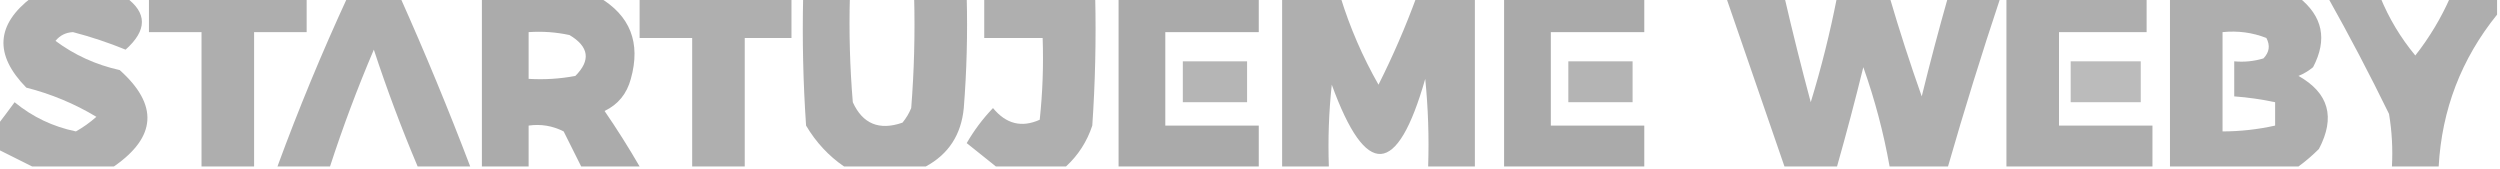 <svg xmlns="http://www.w3.org/2000/svg" fill="#a1a1a1" version="1.1" width="428px" height="29px" style="shape-rendering:geometricPrecision; text-rendering:geometricPrecision; image-rendering:optimizeQuality; fill-rule:evenodd; clip-rule:evenodd" xmlns:xlink="http://www.w3.org/1999/xlink">
<g><path style="opacity:0.843" d="M 5.5,-0.5 C 10.833,-0.5 16.167,-0.5 21.5,-0.5C 25.224,2.183 25.224,5.183 21.5,8.5C 18.568,7.301 15.568,6.301 12.5,5.5C 11.263,5.556 10.263,6.056 9.5,7C 12.761,9.426 16.427,11.093 20.5,12C 27.137,17.943 26.804,23.443 19.5,28.5C 14.833,28.5 10.167,28.5 5.5,28.5C 3.544,27.508 1.544,26.508 -0.5,25.5C -0.5,24.167 -0.5,22.833 -0.5,21.5C 0.479,20.235 1.479,18.901 2.5,17.5C 5.573,20.026 9.073,21.693 13,22.5C 14.255,21.789 15.421,20.956 16.5,20C 12.777,17.756 8.777,16.09 4.5,15C -1.026,9.357 -0.692,4.19 5.5,-0.5 Z"/></g>
<g><path style="opacity:0.857" d="M 25.5,-0.5 C 34.5,-0.5 43.5,-0.5 52.5,-0.5C 52.5,1.5 52.5,3.5 52.5,5.5C 49.5,5.5 46.5,5.5 43.5,5.5C 43.5,13.167 43.5,20.833 43.5,28.5C 40.5,28.5 37.5,28.5 34.5,28.5C 34.5,20.833 34.5,13.167 34.5,5.5C 31.5,5.5 28.5,5.5 25.5,5.5C 25.5,3.5 25.5,1.5 25.5,-0.5 Z"/></g>
<g><path style="opacity:0.849" d="M 59.5,-0.5 C 62.5,-0.5 65.5,-0.5 68.5,-0.5C 72.773,9.048 76.773,18.715 80.5,28.5C 77.5,28.5 74.5,28.5 71.5,28.5C 68.738,21.968 66.238,15.302 64,8.5C 61.198,15.074 58.698,21.741 56.5,28.5C 53.5,28.5 50.5,28.5 47.5,28.5C 51.108,18.679 55.108,9.012 59.5,-0.5 Z"/></g>
<g><path style="opacity:0.89" d="M 82.5,-0.5 C 89.167,-0.5 95.833,-0.5 102.5,-0.5C 107.899,2.647 109.732,7.314 108,13.5C 107.315,16.057 105.815,17.891 103.5,19C 105.636,22.11 107.636,25.277 109.5,28.5C 106.167,28.5 102.833,28.5 99.5,28.5C 98.513,26.527 97.513,24.527 96.5,22.5C 94.604,21.534 92.604,21.201 90.5,21.5C 90.5,23.833 90.5,26.167 90.5,28.5C 87.833,28.5 85.167,28.5 82.5,28.5C 82.5,18.833 82.5,9.167 82.5,-0.5 Z M 90.5,5.5 C 92.857,5.337 95.19,5.503 97.5,6C 100.838,7.988 101.172,10.321 98.5,13C 95.854,13.497 93.187,13.664 90.5,13.5C 90.5,10.833 90.5,8.167 90.5,5.5 Z"/></g>
<g><path style="opacity:0.841" d="M 109.5,-0.5 C 118.167,-0.5 126.833,-0.5 135.5,-0.5C 135.5,1.833 135.5,4.167 135.5,6.5C 132.833,6.5 130.167,6.5 127.5,6.5C 127.5,13.833 127.5,21.167 127.5,28.5C 124.5,28.5 121.5,28.5 118.5,28.5C 118.5,21.167 118.5,13.833 118.5,6.5C 115.5,6.5 112.5,6.5 109.5,6.5C 109.5,4.167 109.5,1.833 109.5,-0.5 Z"/></g>
<g><path style="opacity:0.867" d="M 137.5,-0.5 C 140.167,-0.5 142.833,-0.5 145.5,-0.5C 145.334,5.509 145.501,11.509 146,17.5C 147.691,21.213 150.525,22.379 154.5,21C 155.126,20.25 155.626,19.416 156,18.5C 156.5,12.175 156.666,5.842 156.5,-0.5C 159.5,-0.5 162.5,-0.5 165.5,-0.5C 165.666,5.842 165.5,12.175 165,18.5C 164.565,23.055 162.398,26.389 158.5,28.5C 153.833,28.5 149.167,28.5 144.5,28.5C 141.861,26.691 139.694,24.358 138,21.5C 137.5,14.174 137.334,6.841 137.5,-0.5 Z"/></g>
<g><path style="opacity:0.841" d="M 168.5,-0.5 C 174.833,-0.5 181.167,-0.5 187.5,-0.5C 187.666,6.841 187.5,14.174 187,21.5C 186.096,24.233 184.596,26.567 182.5,28.5C 178.5,28.5 174.5,28.5 170.5,28.5C 168.877,27.221 167.21,25.887 165.5,24.5C 166.757,22.321 168.257,20.321 170,18.5C 172.241,21.227 174.907,21.894 178,20.5C 178.499,15.845 178.666,11.178 178.5,6.5C 175.167,6.5 171.833,6.5 168.5,6.5C 168.5,4.167 168.5,1.833 168.5,-0.5 Z"/></g>
<g><path style="opacity:0.899" d="M 191.5,-0.5 C 199.5,-0.5 207.5,-0.5 215.5,-0.5C 215.5,1.5 215.5,3.5 215.5,5.5C 210.167,5.5 204.833,5.5 199.5,5.5C 199.5,10.833 199.5,16.167 199.5,21.5C 204.833,21.5 210.167,21.5 215.5,21.5C 215.5,23.833 215.5,26.167 215.5,28.5C 207.5,28.5 199.5,28.5 191.5,28.5C 191.5,18.833 191.5,9.167 191.5,-0.5 Z"/></g>
<g><path style="opacity:0.854" d="M 219.5,-0.5 C 222.833,-0.5 226.167,-0.5 229.5,-0.5C 231.115,4.731 233.282,9.731 236,14.5C 238.464,9.599 240.631,4.599 242.5,-0.5C 245.833,-0.5 249.167,-0.5 252.5,-0.5C 252.5,9.167 252.5,18.833 252.5,28.5C 249.833,28.5 247.167,28.5 244.5,28.5C 244.666,23.489 244.499,18.489 244,13.5C 239.206,30.309 233.872,30.642 228,14.5C 227.501,19.155 227.334,23.822 227.5,28.5C 224.833,28.5 222.167,28.5 219.5,28.5C 219.5,18.833 219.5,9.167 219.5,-0.5 Z"/></g>
<g><path style="opacity:0.901" d="M 257.5,-0.5 C 265.5,-0.5 273.5,-0.5 281.5,-0.5C 281.5,1.5 281.5,3.5 281.5,5.5C 276.167,5.5 270.833,5.5 265.5,5.5C 265.5,10.833 265.5,16.167 265.5,21.5C 270.833,21.5 276.167,21.5 281.5,21.5C 281.5,23.833 281.5,26.167 281.5,28.5C 273.5,28.5 265.5,28.5 257.5,28.5C 257.5,18.833 257.5,9.167 257.5,-0.5 Z"/></g>
<g><path style="opacity:0.842" d="M 295.5,-0.5 C 298.833,-0.5 302.167,-0.5 305.5,-0.5C 306.891,5.509 308.391,11.509 310,17.5C 311.819,11.559 313.319,5.559 314.5,-0.5C 317.5,-0.5 320.5,-0.5 323.5,-0.5C 325.183,5.236 327.016,10.903 329,16.5C 330.405,10.787 331.905,5.121 333.5,-0.5C 336.5,-0.5 339.5,-0.5 342.5,-0.5C 339.298,9.107 336.298,18.773 333.5,28.5C 330.167,28.5 326.833,28.5 323.5,28.5C 322.472,22.723 320.972,17.056 319,11.5C 317.595,17.212 316.095,22.879 314.5,28.5C 311.5,28.5 308.5,28.5 305.5,28.5C 302.163,18.822 298.83,9.156 295.5,-0.5 Z"/></g>
<g><path style="opacity:0.859" d="M 343.5,-0.5 C 351.5,-0.5 359.5,-0.5 367.5,-0.5C 367.5,1.5 367.5,3.5 367.5,5.5C 362.5,5.5 357.5,5.5 352.5,5.5C 352.5,10.833 352.5,16.167 352.5,21.5C 357.833,21.5 363.167,21.5 368.5,21.5C 368.5,23.833 368.5,26.167 368.5,28.5C 360.167,28.5 351.833,28.5 343.5,28.5C 343.5,18.833 343.5,9.167 343.5,-0.5 Z"/></g>
<g><path style="opacity:0.857" d="M 371.5,-0.5 C 378.833,-0.5 386.167,-0.5 393.5,-0.5C 397.655,2.757 398.489,6.757 396,11.5C 395.25,12.126 394.416,12.626 393.5,13C 398.689,15.913 399.856,20.08 397,25.5C 395.855,26.636 394.688,27.636 393.5,28.5C 386.167,28.5 378.833,28.5 371.5,28.5C 371.5,18.833 371.5,9.167 371.5,-0.5 Z M 380.5,5.5 C 383.119,5.232 385.619,5.565 388,6.5C 388.684,7.784 388.517,8.951 387.5,10C 385.866,10.493 384.199,10.66 382.5,10.5C 382.5,12.5 382.5,14.5 382.5,16.5C 384.861,16.674 387.194,17.007 389.5,17.5C 389.5,18.833 389.5,20.167 389.5,21.5C 386.545,22.159 383.545,22.492 380.5,22.5C 380.5,16.833 380.5,11.167 380.5,5.5 Z"/></g>
<g><path style="opacity:0.863" d="M 398.5,-0.5 C 401.5,-0.5 404.5,-0.5 407.5,-0.5C 408.986,3.137 410.986,6.47 413.5,9.5C 415.925,6.411 417.925,3.078 419.5,-0.5C 422.167,-0.5 424.833,-0.5 427.5,-0.5C 427.5,0.5 427.5,1.5 427.5,2.5C 421.376,10.083 418.043,18.75 417.5,28.5C 414.833,28.5 412.167,28.5 409.5,28.5C 409.665,25.482 409.498,22.482 409,19.5C 405.673,12.692 402.173,6.025 398.5,-0.5 Z"/></g>
<g><path style="opacity:0.789" d="M 202.5,10.5 C 206.167,10.5 209.833,10.5 213.5,10.5C 213.5,12.833 213.5,15.167 213.5,17.5C 209.833,17.5 206.167,17.5 202.5,17.5C 202.5,15.167 202.5,12.833 202.5,10.5 Z"/></g>
<g><path style="opacity:0.795" d="M 268.5,10.5 C 272.167,10.5 275.833,10.5 279.5,10.5C 279.5,12.833 279.5,15.167 279.5,17.5C 275.833,17.5 272.167,17.5 268.5,17.5C 268.5,15.167 268.5,12.833 268.5,10.5 Z"/></g>
<g><path style="opacity:0.719" d="M 354.5,10.5 C 358.5,10.5 362.5,10.5 366.5,10.5C 366.5,12.833 366.5,15.167 366.5,17.5C 362.5,17.5 358.5,17.5 354.5,17.5C 354.5,15.167 354.5,12.833 354.5,10.5 Z"/></g>
</svg>
